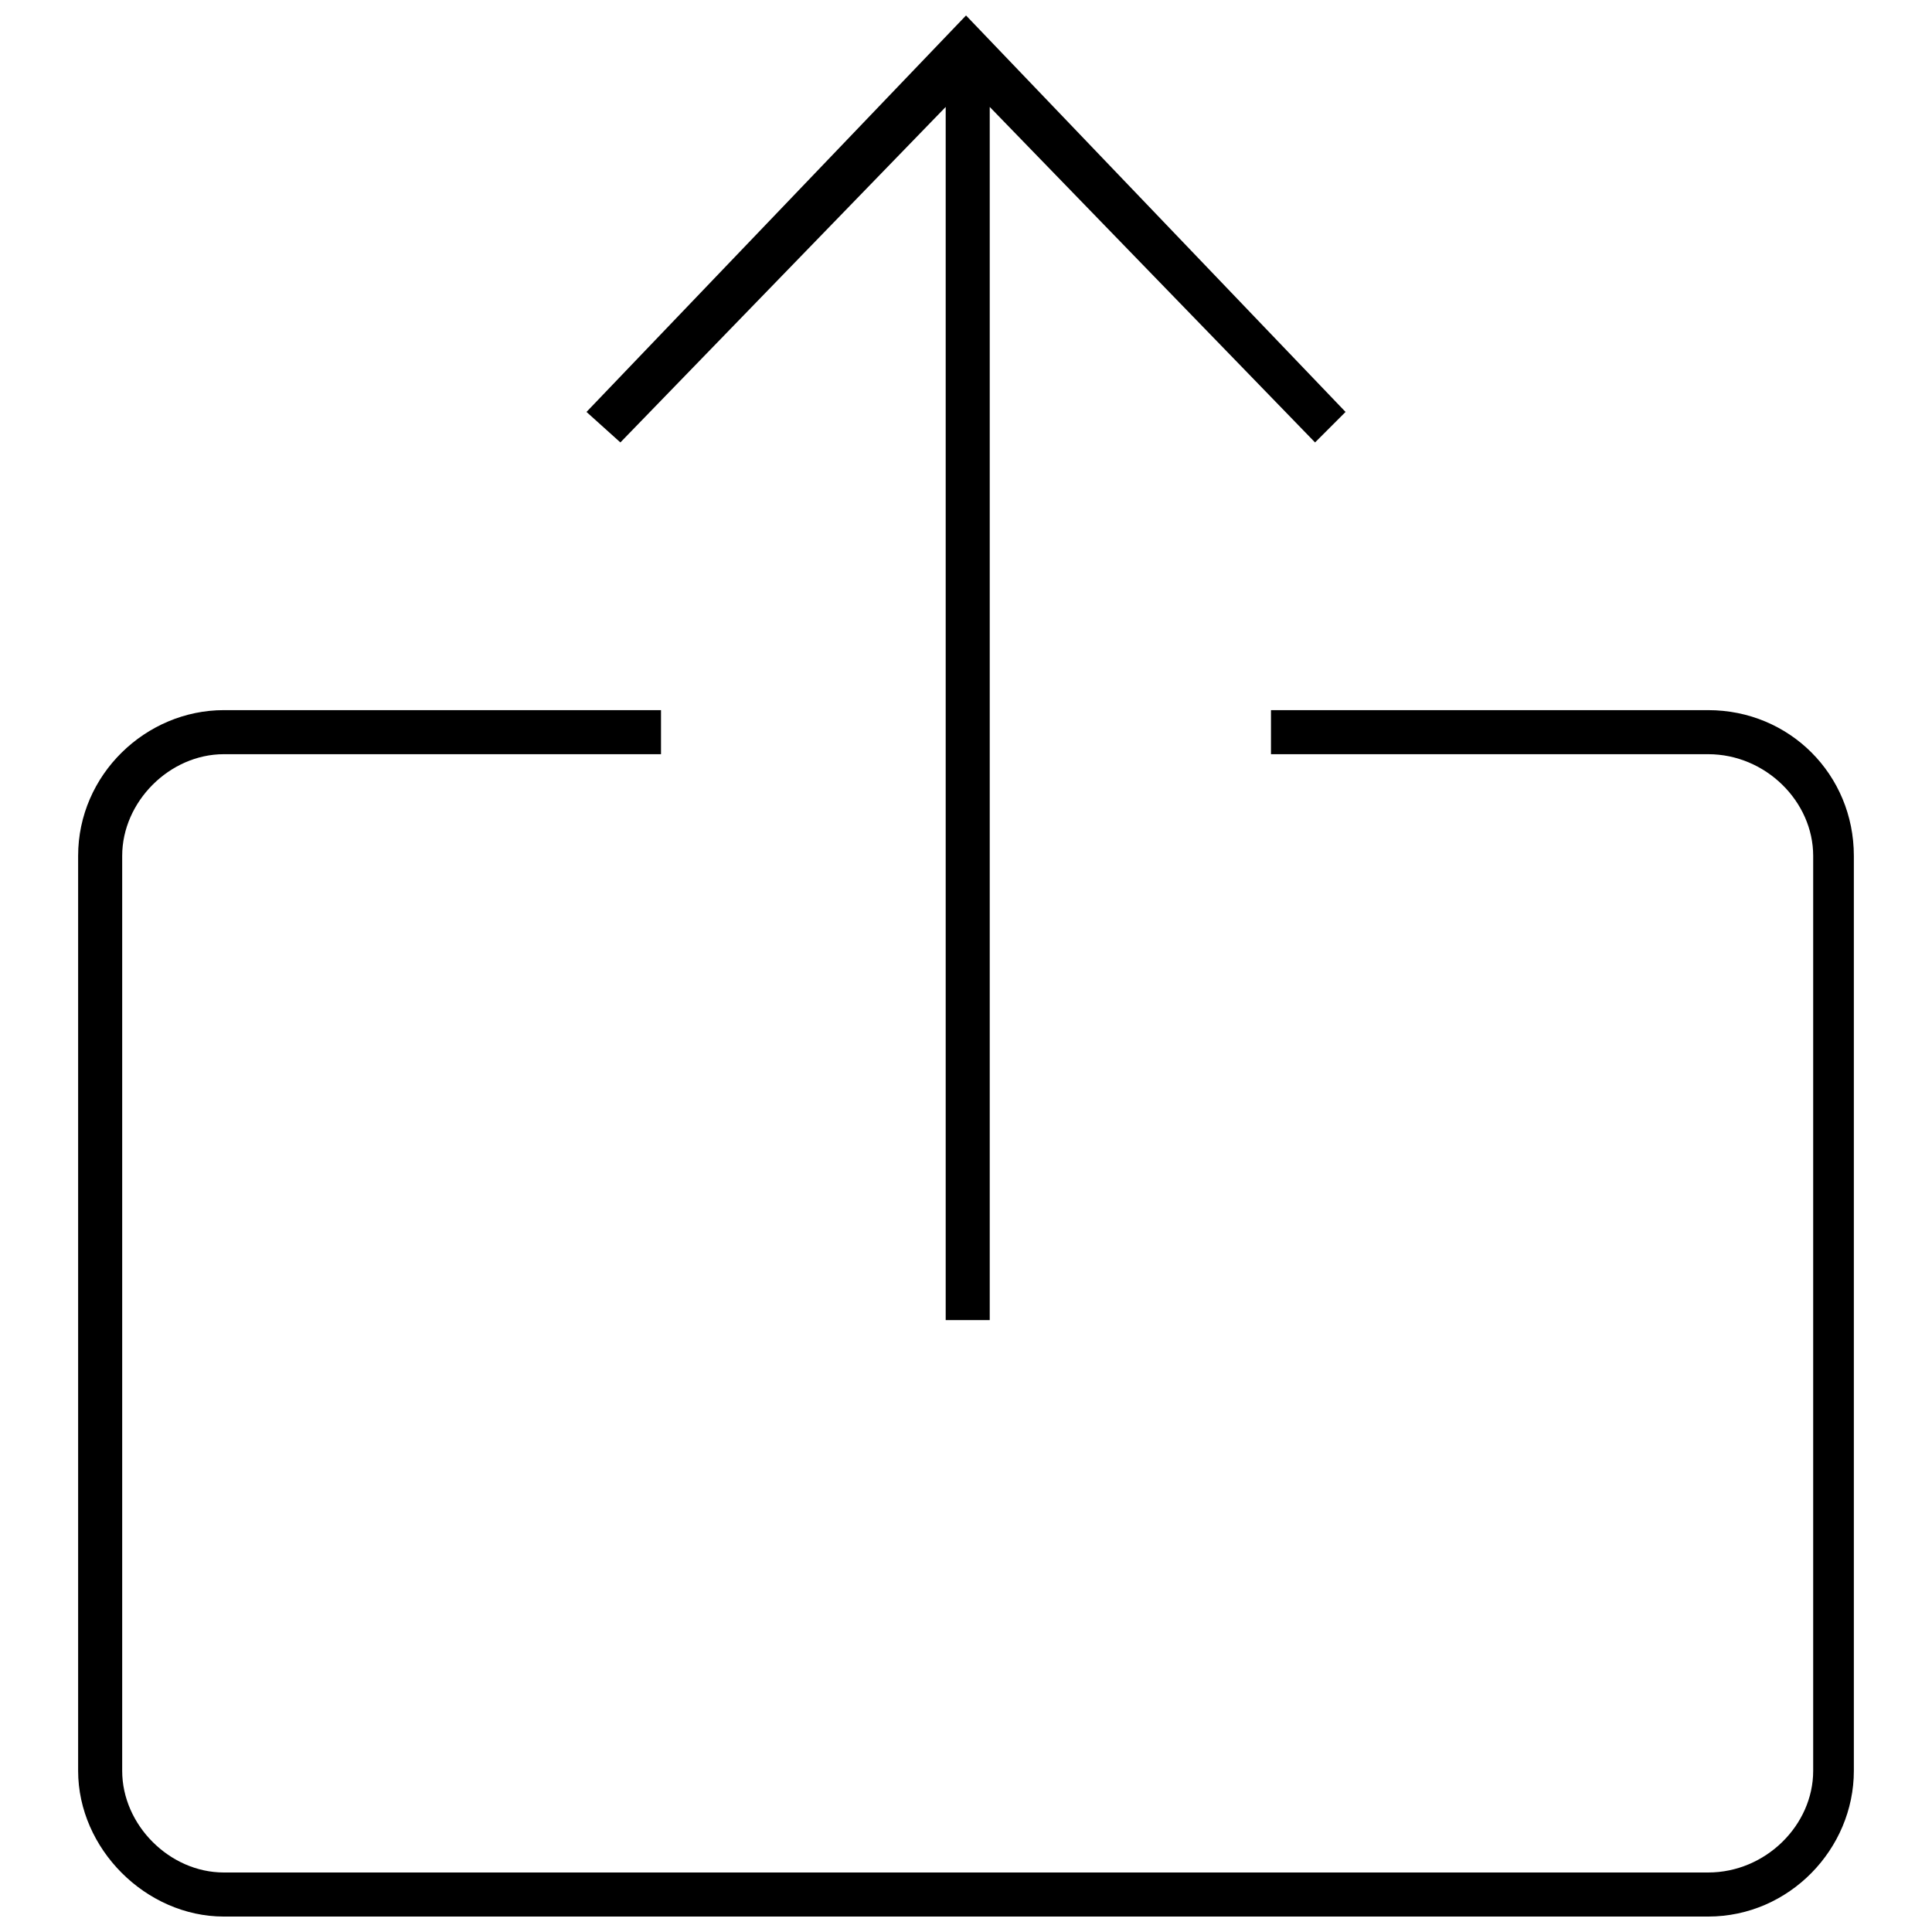 <?xml version="1.0" encoding="UTF-8"?>
<!-- Uploaded to: ICON Repo, www.iconrepo.com, Generator: ICON Repo Mixer Tools -->
<svg width="800px" height="800px" version="1.1" viewBox="144 144 512 512" xmlns="http://www.w3.org/2000/svg">
 <defs>
  <clipPath id="b">
   <path d="m164 332h472v319.9h-472z"/>
  </clipPath>
  <clipPath id="a">
   <path d="m299 148.09h202v345.91h-202z"/>
  </clipPath>
 </defs>
 <g>
  <g clip-path="url(#b)">
   <path d="m635.29 370.81v242.48c0 20.656-17.062 38.617-38.617 38.617h-393.35c-20.656 0-38.617-17.961-38.617-38.617v-242.48c0-21.555 17.961-38.617 38.617-38.617h115.85v11.676h-115.85c-14.367 0-26.941 12.574-26.941 26.941v242.48c0 14.367 12.574 26.941 26.941 26.941h393.35c15.266 0 27.84-12.574 27.84-26.941v-242.48c0-14.367-12.574-26.941-27.84-26.941h-115.85v-11.676h115.85c21.555 0 38.617 17.062 38.617 38.617z"/>
  </g>
  <g clip-path="url(#a)">
   <path d="m406.29 493.84v-321.5l86.215 88.91 8.082-8.082-100.58-105.07-100.58 105.07 8.98 8.082 86.211-88.91v321.5z"/>
  </g>
 </g>
</svg>
